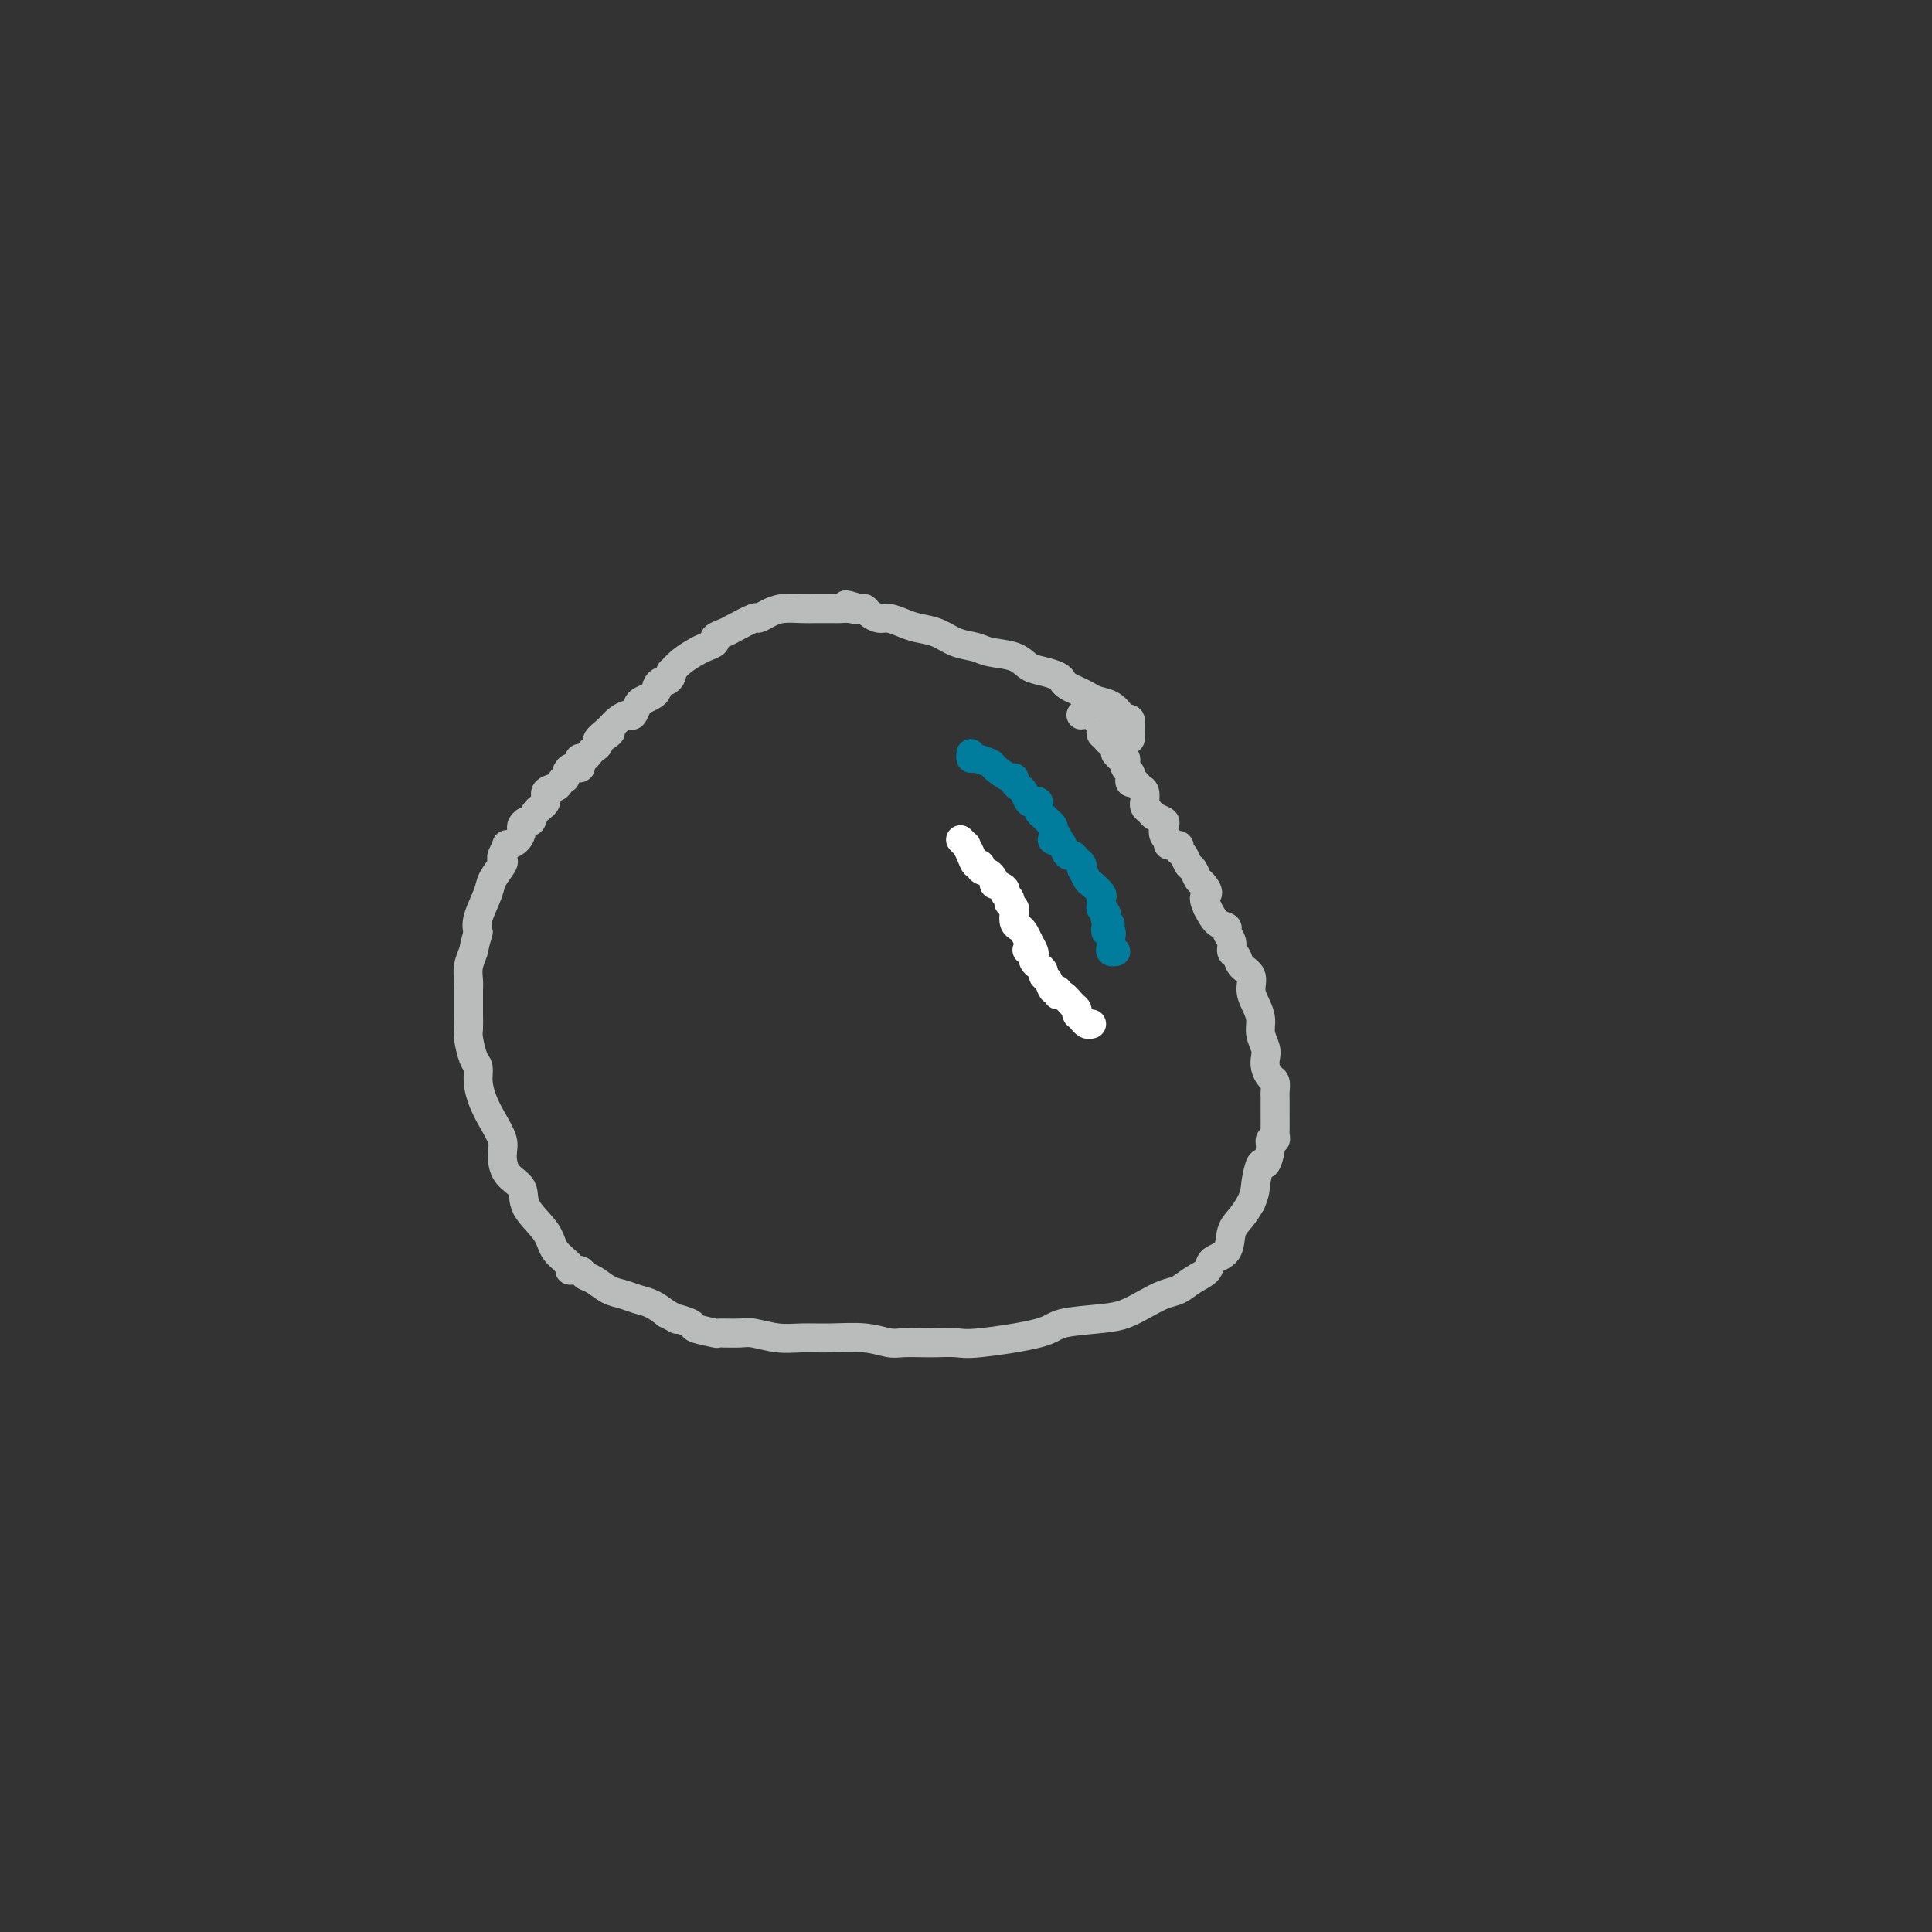 <svg viewBox='0 0 400 400' version='1.1' xmlns='http://www.w3.org/2000/svg' xmlns:xlink='http://www.w3.org/1999/xlink'><rect x="0" y="0" width="400" height="400" fill="#333333" stroke="none"/><g fill='none' stroke='#BABBBB' stroke-width='6' stroke-linecap='round' stroke-linejoin='round'><path d='M234,153c0.007,-0.371 0.013,-0.742 0,-1c-0.013,-0.258 -0.047,-0.401 0,-1c0.047,-0.599 0.175,-1.652 0,-2c-0.175,-0.348 -0.652,0.009 -1,0c-0.348,-0.009 -0.568,-0.384 -1,-1c-0.432,-0.616 -1.075,-1.475 -2,-2c-0.925,-0.525 -2.132,-0.718 -3,-1c-0.868,-0.282 -1.397,-0.653 -2,-1c-0.603,-0.347 -1.281,-0.671 -2,-1c-0.719,-0.329 -1.480,-0.665 -2,-1c-0.520,-0.335 -0.797,-0.671 -1,-1c-0.203,-0.329 -0.330,-0.651 -1,-1c-0.670,-0.349 -1.883,-0.724 -3,-1c-1.117,-0.276 -2.140,-0.454 -3,-1c-0.860,-0.546 -1.559,-1.459 -3,-2c-1.441,-0.541 -3.625,-0.708 -5,-1c-1.375,-0.292 -1.943,-0.708 -3,-1c-1.057,-0.292 -2.605,-0.460 -4,-1c-1.395,-0.540 -2.639,-1.450 -4,-2c-1.361,-0.550 -2.841,-0.739 -4,-1c-1.159,-0.261 -1.998,-0.596 -3,-1c-1.002,-0.404 -2.166,-0.879 -3,-1c-0.834,-0.121 -1.337,0.112 -2,0c-0.663,-0.112 -1.486,-0.569 -2,-1c-0.514,-0.431 -0.718,-0.838 -1,-1c-0.282,-0.162 -0.641,-0.081 -1,0'/><path d='M178,126c-5.143,-1.547 -2.000,-0.415 -1,0c1.000,0.415 -0.143,0.111 -1,0c-0.857,-0.111 -1.430,-0.031 -2,0c-0.570,0.031 -1.139,0.011 -2,0c-0.861,-0.011 -2.014,-0.013 -3,0c-0.986,0.013 -1.805,0.040 -3,0c-1.195,-0.040 -2.765,-0.148 -4,0c-1.235,0.148 -2.137,0.550 -3,1c-0.863,0.450 -1.689,0.947 -2,1c-0.311,0.053 -0.106,-0.337 -1,0c-0.894,0.337 -2.887,1.400 -4,2c-1.113,0.600 -1.347,0.738 -2,1c-0.653,0.262 -1.725,0.650 -2,1c-0.275,0.350 0.248,0.662 0,1c-0.248,0.338 -1.268,0.703 -2,1c-0.732,0.297 -1.176,0.527 -2,1c-0.824,0.473 -2.028,1.188 -3,2c-0.972,0.812 -1.713,1.719 -2,2c-0.287,0.281 -0.119,-0.065 0,0c0.119,0.065 0.190,0.542 0,1c-0.190,0.458 -0.641,0.896 -1,1c-0.359,0.104 -0.625,-0.127 -1,0c-0.375,0.127 -0.860,0.610 -1,1c-0.140,0.390 0.064,0.687 0,1c-0.064,0.313 -0.398,0.644 -1,1c-0.602,0.356 -1.474,0.739 -2,1c-0.526,0.261 -0.707,0.402 -1,1c-0.293,0.598 -0.697,1.655 -1,2c-0.303,0.345 -0.505,-0.023 -1,0c-0.495,0.023 -1.284,0.435 -2,1c-0.716,0.565 -1.358,1.282 -2,2'/><path d='M126,151c-4.593,3.814 -1.076,1.848 0,1c1.076,-0.848 -0.289,-0.577 -1,0c-0.711,0.577 -0.769,1.460 -1,2c-0.231,0.540 -0.637,0.736 -1,1c-0.363,0.264 -0.684,0.597 -1,1c-0.316,0.403 -0.627,0.876 -1,1c-0.373,0.124 -0.808,-0.103 -1,0c-0.192,0.103 -0.142,0.534 0,1c0.142,0.466 0.374,0.965 0,1c-0.374,0.035 -1.356,-0.394 -2,0c-0.644,0.394 -0.951,1.610 -1,2c-0.049,0.390 0.160,-0.047 0,0c-0.160,0.047 -0.691,0.578 -1,1c-0.309,0.422 -0.397,0.734 -1,1c-0.603,0.266 -1.719,0.487 -2,1c-0.281,0.513 0.275,1.318 0,2c-0.275,0.682 -1.380,1.243 -2,2c-0.620,0.757 -0.756,1.712 -1,2c-0.244,0.288 -0.595,-0.090 -1,0c-0.405,0.090 -0.864,0.649 -1,1c-0.136,0.351 0.051,0.493 0,1c-0.051,0.507 -0.340,1.379 -1,2c-0.660,0.621 -1.692,0.991 -2,1c-0.308,0.009 0.106,-0.342 0,0c-0.106,0.342 -0.734,1.377 -1,2c-0.266,0.623 -0.170,0.835 0,1c0.170,0.165 0.413,0.285 0,1c-0.413,0.715 -1.482,2.027 -2,3c-0.518,0.973 -0.486,1.608 -1,3c-0.514,1.392 -1.576,3.541 -2,5c-0.424,1.459 -0.212,2.230 0,3'/><path d='M99,193c-0.939,3.240 -0.788,3.339 -1,4c-0.212,0.661 -0.789,1.882 -1,3c-0.211,1.118 -0.057,2.133 0,3c0.057,0.867 0.015,1.588 0,2c-0.015,0.412 -0.005,0.517 0,1c0.005,0.483 0.004,1.344 0,2c-0.004,0.656 -0.011,1.105 0,2c0.011,0.895 0.041,2.234 0,3c-0.041,0.766 -0.152,0.960 0,2c0.152,1.040 0.568,2.928 1,4c0.432,1.072 0.880,1.330 1,2c0.120,0.670 -0.087,1.753 0,3c0.087,1.247 0.469,2.659 1,4c0.531,1.341 1.211,2.613 2,4c0.789,1.387 1.686,2.890 2,4c0.314,1.110 0.046,1.826 0,3c-0.046,1.174 0.132,2.807 1,4c0.868,1.193 2.426,1.948 3,3c0.574,1.052 0.162,2.401 1,4c0.838,1.599 2.925,3.447 4,5c1.075,1.553 1.138,2.812 2,4c0.862,1.188 2.523,2.306 3,3c0.477,0.694 -0.231,0.963 0,1c0.231,0.037 1.402,-0.159 2,0c0.598,0.159 0.624,0.673 1,1c0.376,0.327 1.101,0.468 2,1c0.899,0.532 1.973,1.455 3,2c1.027,0.545 2.007,0.713 3,1c0.993,0.287 1.998,0.693 3,1c1.002,0.307 2.001,0.516 3,1c0.999,0.484 2.000,1.242 3,2'/><path d='M138,272c3.364,1.725 1.773,1.036 2,1c0.227,-0.036 2.270,0.579 3,1c0.730,0.421 0.147,0.648 1,1c0.853,0.352 3.144,0.830 4,1c0.856,0.170 0.279,0.031 1,0c0.721,-0.031 2.742,0.044 4,0c1.258,-0.044 1.753,-0.209 3,0c1.247,0.209 3.247,0.792 5,1c1.753,0.208 3.258,0.042 5,0c1.742,-0.042 3.719,0.041 6,0c2.281,-0.041 4.864,-0.207 7,0c2.136,0.207 3.825,0.787 5,1c1.175,0.213 1.835,0.059 3,0c1.165,-0.059 2.834,-0.021 4,0c1.166,0.021 1.830,0.027 3,0c1.170,-0.027 2.847,-0.087 4,0c1.153,0.087 1.781,0.322 5,0c3.219,-0.322 9.028,-1.202 12,-2c2.972,-0.798 3.106,-1.513 5,-2c1.894,-0.487 5.546,-0.746 8,-1c2.454,-0.254 3.710,-0.505 5,-1c1.290,-0.495 2.616,-1.235 4,-2c1.384,-0.765 2.827,-1.556 4,-2c1.173,-0.444 2.076,-0.540 3,-1c0.924,-0.460 1.868,-1.285 3,-2c1.132,-0.715 2.453,-1.321 3,-2c0.547,-0.679 0.321,-1.431 1,-2c0.679,-0.569 2.265,-0.957 3,-2c0.735,-1.043 0.621,-2.742 1,-4c0.379,-1.258 1.251,-2.074 2,-3c0.749,-0.926 1.374,-1.963 2,-3'/><path d='M259,249c0.951,-2.200 0.828,-2.699 1,-4c0.172,-1.301 0.638,-3.405 1,-4c0.362,-0.595 0.619,0.320 1,0c0.381,-0.320 0.887,-1.876 1,-3c0.113,-1.124 -0.166,-1.816 0,-2c0.166,-0.184 0.776,0.139 1,0c0.224,-0.139 0.060,-0.741 0,-1c-0.060,-0.259 -0.016,-0.174 0,-1c0.016,-0.826 0.004,-2.563 0,-3c-0.004,-0.437 -0.000,0.426 0,0c0.000,-0.426 -0.003,-2.141 0,-3c0.003,-0.859 0.011,-0.863 0,-1c-0.011,-0.137 -0.042,-0.407 0,-1c0.042,-0.593 0.156,-1.509 0,-2c-0.156,-0.491 -0.582,-0.557 -1,-1c-0.418,-0.443 -0.829,-1.262 -1,-2c-0.171,-0.738 -0.101,-1.394 0,-2c0.101,-0.606 0.233,-1.162 0,-2c-0.233,-0.838 -0.831,-1.957 -1,-3c-0.169,-1.043 0.092,-2.008 0,-3c-0.092,-0.992 -0.535,-2.010 -1,-3c-0.465,-0.990 -0.952,-1.952 -1,-3c-0.048,-1.048 0.342,-2.181 0,-3c-0.342,-0.819 -1.416,-1.322 -2,-2c-0.584,-0.678 -0.677,-1.530 -1,-2c-0.323,-0.470 -0.877,-0.558 -1,-1c-0.123,-0.442 0.185,-1.237 0,-2c-0.185,-0.763 -0.864,-1.493 -1,-2c-0.136,-0.507 0.271,-0.790 0,-1c-0.271,-0.210 -1.220,-0.346 -2,-1c-0.780,-0.654 -1.390,-1.827 -2,-3'/><path d='M250,188c-1.344,-2.732 -0.206,-2.562 0,-3c0.206,-0.438 -0.522,-1.483 -1,-2c-0.478,-0.517 -0.707,-0.505 -1,-1c-0.293,-0.495 -0.651,-1.496 -1,-2c-0.349,-0.504 -0.690,-0.513 -1,-1c-0.310,-0.487 -0.590,-1.454 -1,-2c-0.410,-0.546 -0.951,-0.670 -1,-1c-0.049,-0.330 0.393,-0.866 0,-1c-0.393,-0.134 -1.620,0.133 -2,0c-0.380,-0.133 0.088,-0.665 0,-1c-0.088,-0.335 -0.730,-0.471 -1,-1c-0.270,-0.529 -0.167,-1.451 0,-2c0.167,-0.549 0.399,-0.726 0,-1c-0.399,-0.274 -1.428,-0.646 -2,-1c-0.572,-0.354 -0.688,-0.690 -1,-1c-0.312,-0.310 -0.819,-0.593 -1,-1c-0.181,-0.407 -0.037,-0.936 0,-1c0.037,-0.064 -0.032,0.337 0,0c0.032,-0.337 0.166,-1.414 0,-2c-0.166,-0.586 -0.632,-0.682 -1,-1c-0.368,-0.318 -0.638,-0.859 -1,-1c-0.362,-0.141 -0.815,0.117 -1,0c-0.185,-0.117 -0.101,-0.610 0,-1c0.101,-0.390 0.221,-0.678 0,-1c-0.221,-0.322 -0.781,-0.679 -1,-1c-0.219,-0.321 -0.097,-0.607 0,-1c0.097,-0.393 0.170,-0.893 0,-1c-0.170,-0.107 -0.582,0.177 -1,0c-0.418,-0.177 -0.843,-0.817 -1,-1c-0.157,-0.183 -0.045,0.091 0,0c0.045,-0.091 0.022,-0.545 0,-1'/><path d='M231,155c-2.813,-5.289 -0.347,-2.013 0,-1c0.347,1.013 -1.427,-0.239 -2,-1c-0.573,-0.761 0.055,-1.031 0,-1c-0.055,0.031 -0.793,0.362 -1,0c-0.207,-0.362 0.116,-1.417 0,-2c-0.116,-0.583 -0.670,-0.692 -1,-1c-0.330,-0.308 -0.435,-0.814 -1,-1c-0.565,-0.186 -1.590,-0.053 -2,0c-0.410,0.053 -0.205,0.027 0,0'/></g>
<g fill='none' stroke='#007C9C' stroke-width='6' stroke-linecap='round' stroke-linejoin='round'><path d='M201,156c-0.024,0.449 -0.049,0.899 0,1c0.049,0.101 0.171,-0.145 1,0c0.829,0.145 2.365,0.683 3,1c0.635,0.317 0.369,0.414 1,1c0.631,0.586 2.158,1.661 3,2c0.842,0.339 0.999,-0.059 1,0c0.001,0.059 -0.155,0.576 0,1c0.155,0.424 0.620,0.754 1,1c0.380,0.246 0.677,0.409 1,1c0.323,0.591 0.674,1.611 1,2c0.326,0.389 0.626,0.146 1,0c0.374,-0.146 0.821,-0.194 1,0c0.179,0.194 0.090,0.629 0,1c-0.090,0.371 -0.182,0.677 0,1c0.182,0.323 0.636,0.664 1,1c0.364,0.336 0.636,0.667 1,1c0.364,0.333 0.818,0.666 1,1c0.182,0.334 0.091,0.667 0,1'/><path d='M218,172c2.582,2.935 0.537,2.274 0,2c-0.537,-0.274 0.433,-0.161 1,0c0.567,0.161 0.730,0.372 1,1c0.270,0.628 0.647,1.675 1,2c0.353,0.325 0.682,-0.073 1,0c0.318,0.073 0.624,0.615 1,1c0.376,0.385 0.820,0.613 1,1c0.180,0.387 0.094,0.934 0,1c-0.094,0.066 -0.197,-0.347 0,0c0.197,0.347 0.694,1.456 1,2c0.306,0.544 0.422,0.523 1,1c0.578,0.477 1.619,1.452 2,2c0.381,0.548 0.101,0.668 0,1c-0.101,0.332 -0.023,0.876 0,1c0.023,0.124 -0.008,-0.173 0,0c0.008,0.173 0.055,0.817 0,1c-0.055,0.183 -0.211,-0.095 0,0c0.211,0.095 0.787,0.564 1,1c0.213,0.436 0.061,0.839 0,1c-0.061,0.161 -0.030,0.081 0,0'/><path d='M229,190c1.701,2.741 0.455,0.595 0,0c-0.455,-0.595 -0.118,0.362 0,1c0.118,0.638 0.018,0.958 0,1c-0.018,0.042 0.048,-0.195 0,0c-0.048,0.195 -0.209,0.822 0,1c0.209,0.178 0.788,-0.093 1,0c0.212,0.093 0.056,0.551 0,1c-0.056,0.449 -0.011,0.891 0,1c0.011,0.109 -0.011,-0.114 0,0c0.011,0.114 0.054,0.567 0,1c-0.054,0.433 -0.207,0.847 0,1c0.207,0.153 0.773,0.044 1,0c0.227,-0.044 0.113,-0.022 0,0'/></g>
<g fill='none' stroke='#FFFFFF' stroke-width='6' stroke-linecap='round' stroke-linejoin='round'><path d='M199,174c-0.120,-0.125 -0.240,-0.250 0,0c0.240,0.250 0.839,0.875 1,1c0.161,0.125 -0.116,-0.250 0,0c0.116,0.250 0.626,1.127 1,2c0.374,0.873 0.612,1.744 1,2c0.388,0.256 0.925,-0.104 1,0c0.075,0.104 -0.312,0.672 0,1c0.312,0.328 1.322,0.417 2,1c0.678,0.583 1.022,1.662 1,2c-0.022,0.338 -0.412,-0.063 0,0c0.412,0.063 1.626,0.590 2,1c0.374,0.410 -0.092,0.701 0,1c0.092,0.299 0.743,0.604 1,1c0.257,0.396 0.121,0.883 0,1c-0.121,0.117 -0.226,-0.137 0,0c0.226,0.137 0.781,0.666 1,1c0.219,0.334 0.100,0.473 0,1c-0.100,0.527 -0.181,1.440 0,2c0.181,0.560 0.626,0.766 1,1c0.374,0.234 0.678,0.495 1,1c0.322,0.505 0.661,1.252 1,2'/><path d='M213,195c2.183,3.715 0.642,2.502 0,2c-0.642,-0.502 -0.383,-0.293 0,0c0.383,0.293 0.891,0.670 1,1c0.109,0.330 -0.182,0.614 0,1c0.182,0.386 0.836,0.876 1,1c0.164,0.124 -0.164,-0.117 0,0c0.164,0.117 0.818,0.590 1,1c0.182,0.410 -0.110,0.755 0,1c0.110,0.245 0.620,0.389 1,1c0.380,0.611 0.630,1.687 1,2c0.370,0.313 0.859,-0.138 1,0c0.141,0.138 -0.067,0.864 0,1c0.067,0.136 0.411,-0.317 1,0c0.589,0.317 1.425,1.404 2,2c0.575,0.596 0.890,0.700 1,1c0.110,0.300 0.015,0.797 0,1c-0.015,0.203 0.051,0.111 0,0c-0.051,-0.111 -0.220,-0.240 0,0c0.220,0.240 0.830,0.849 1,1c0.170,0.151 -0.099,-0.155 0,0c0.099,0.155 0.565,0.773 1,1c0.435,0.227 0.839,0.065 1,0c0.161,-0.065 0.081,-0.032 0,0'/></g>
</svg>